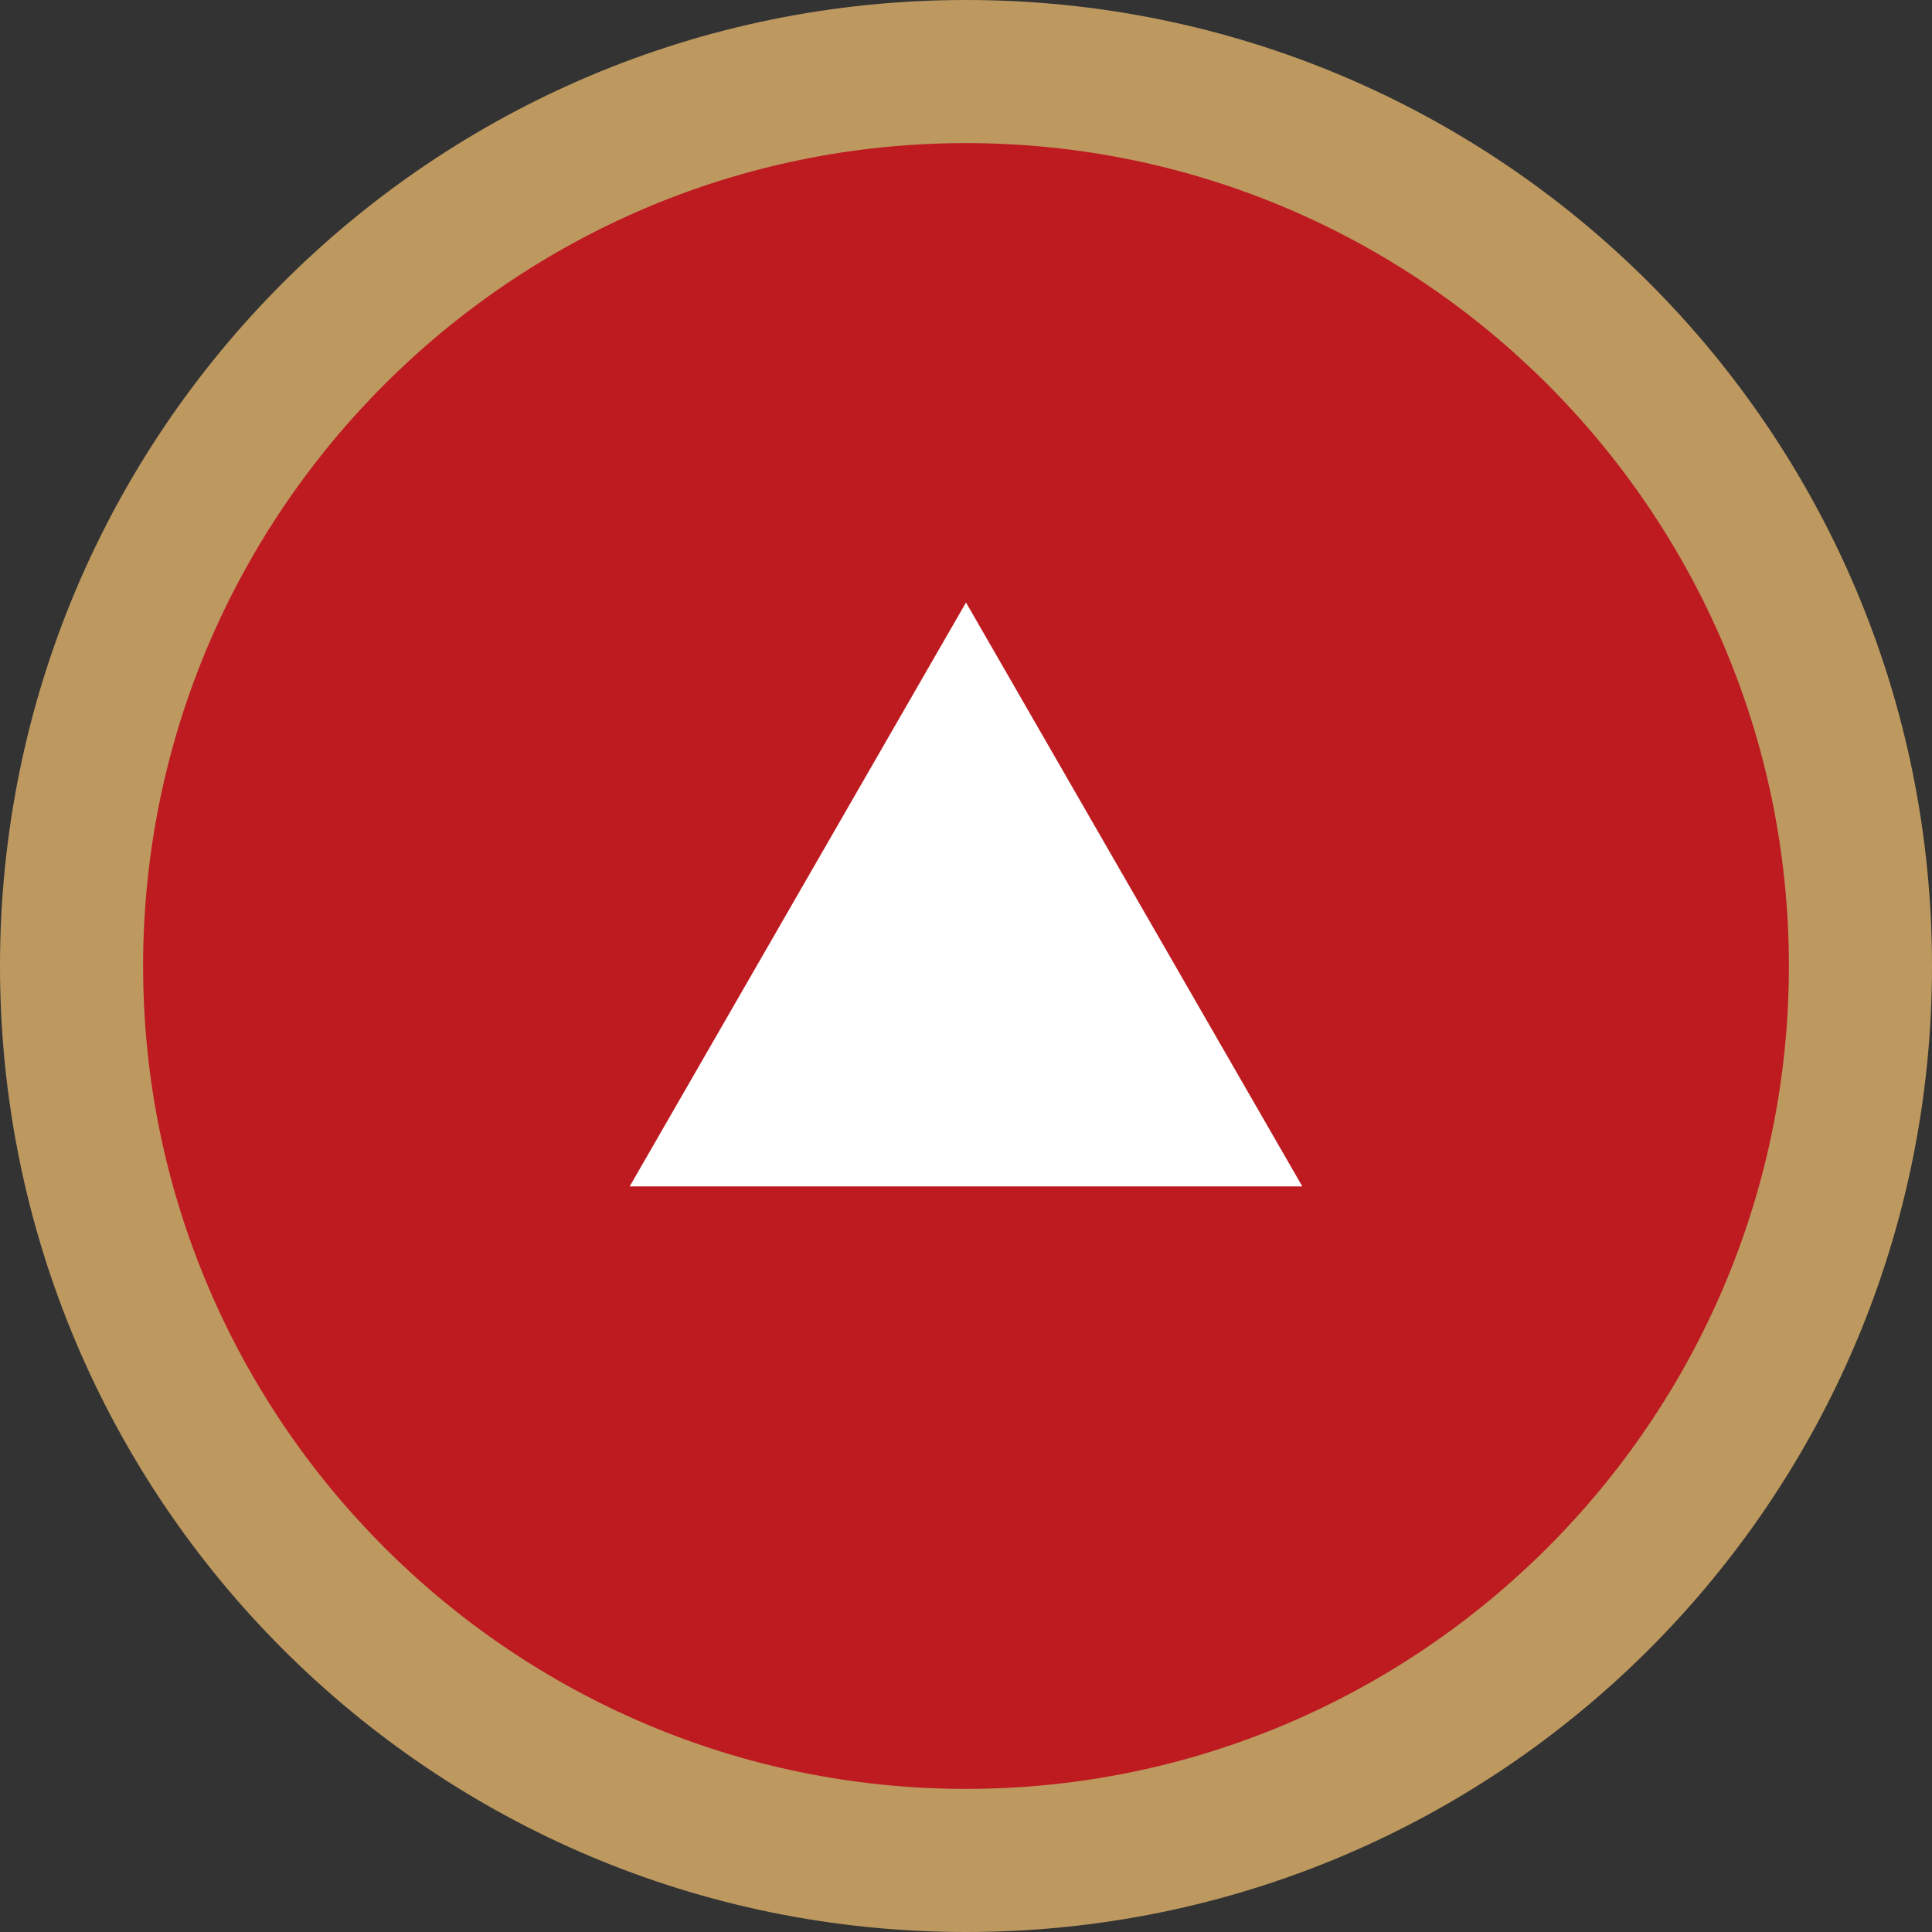 <?xml version="1.0" encoding="UTF-8"?>
<svg id="_レイヤー_2" data-name="レイヤー 2" xmlns="http://www.w3.org/2000/svg" viewBox="0 0 13.5 13.5">
  <rect x="0" y="0" width="13.5" height="13.5" fill="#333333" stroke="none"/>
  <defs>
    <style>
      .cls-1 {
        fill: #fff;
      }

      .cls-1, .cls-2, .cls-3 {
        stroke-width: 0px;
      }

      .cls-2 {
        fill: #bd1b20;
      }

      .cls-3 {
        fill: #bd9960;
      }
    </style>
  </defs>
  <g id="TOPheader">
    <g>
      <g>
        <circle class="cls-2" cx="6.75" cy="6.75" r="6.25"/>
        <path class="cls-3" d="M6.75,1c3.17,0,5.75,2.58,5.75,5.75s-2.58,5.75-5.75,5.75S1,9.92,1,6.75,3.58,1,6.75,1M6.75,0C3.02,0,0,3.02,0,6.75s3.02,6.75,6.75,6.75,6.75-3.02,6.75-6.75S10.48,0,6.75,0h0Z"/>
      </g>
      <polygon class="cls-1" points="6.75 4.21 4.4 8.29 9.1 8.29 6.75 4.21"/>
    </g>
  </g>
</svg>